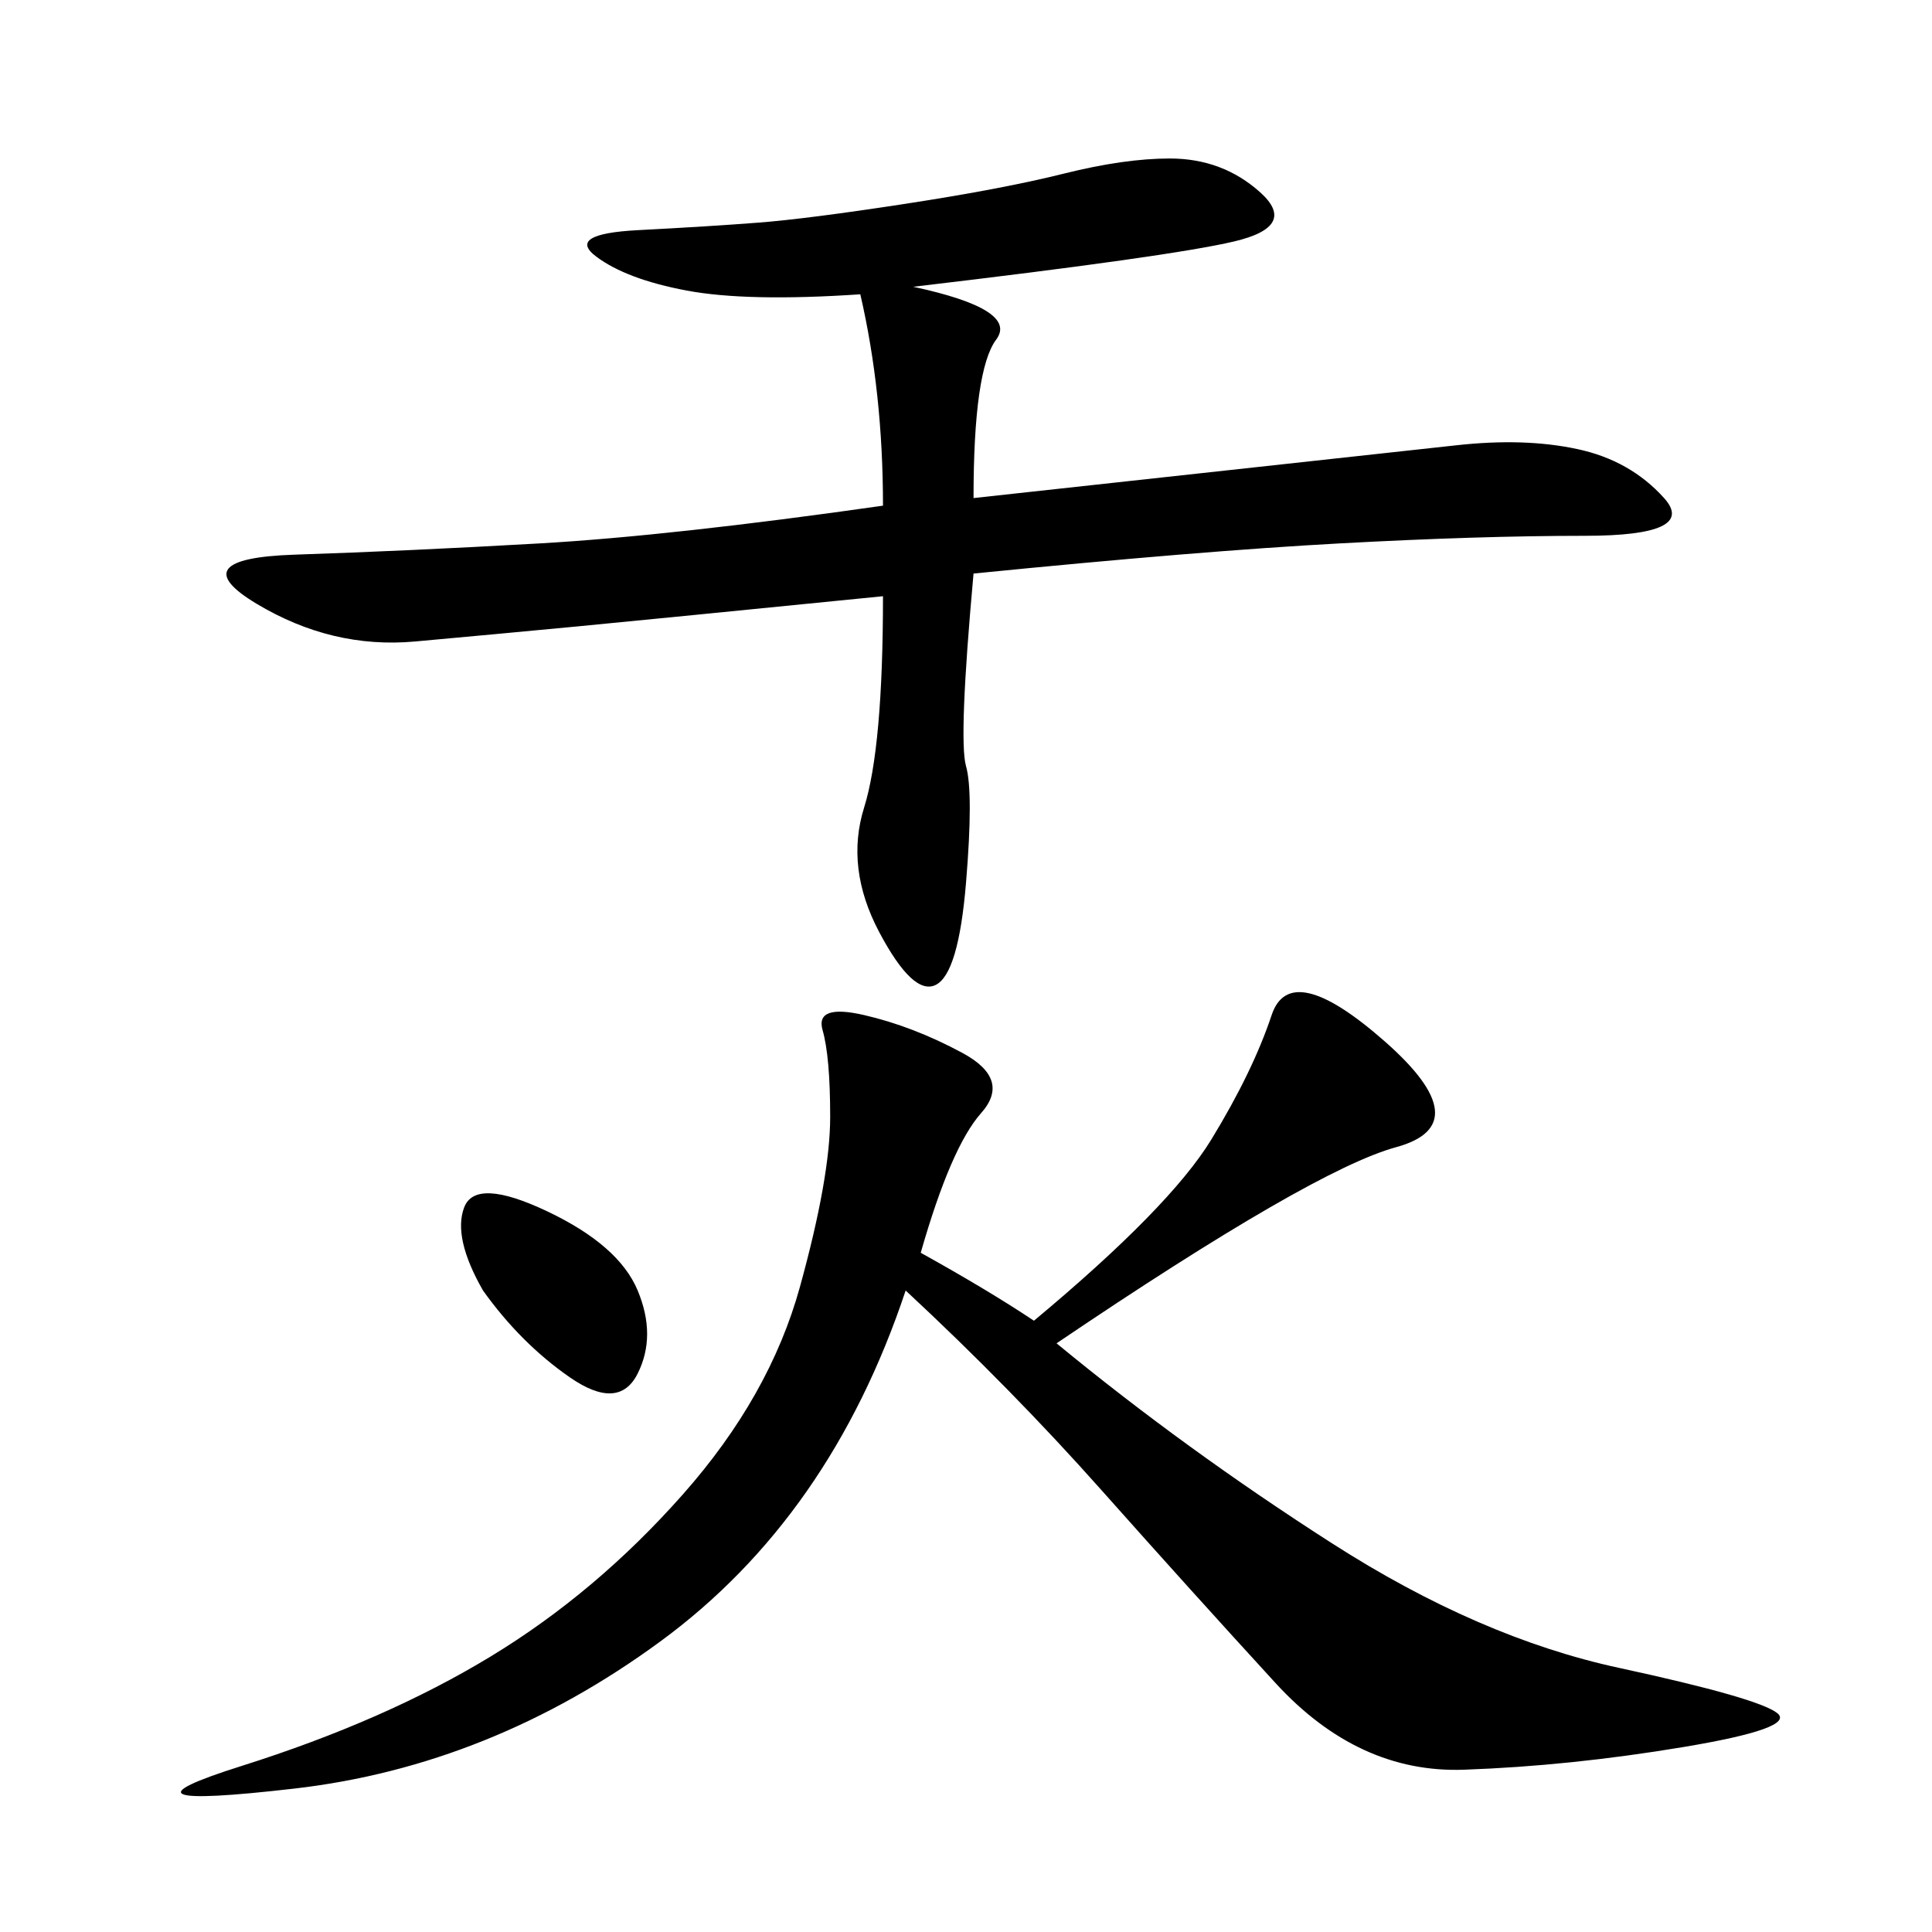 <svg xmlns="http://www.w3.org/2000/svg" xmlns:xlink="http://www.w3.org/1999/xlink" width="300" height="300"><path d="M142.97 194.53Q153.52 200.39 160.55 205.08L160.55 205.08Q181.64 187.50 188.09 176.95Q194.53 166.41 197.46 157.62Q200.39 148.83 215.04 161.72Q229.69 174.61 216.80 178.13Q203.91 181.64 164.06 208.59L164.06 208.59Q183.98 225 206.84 239.65Q229.69 254.30 251.37 258.98Q273.05 263.67 275.98 266.02Q278.91 268.36 261.33 271.29Q243.75 274.22 227.34 274.80Q210.94 275.39 198.05 261.33Q185.16 247.27 171.09 231.45Q157.03 215.63 140.63 200.39L140.63 200.39Q128.91 235.55 102.54 254.88Q76.17 274.22 45.70 277.73Q15.23 281.25 37.50 274.22Q59.77 267.19 76.17 257.23Q92.58 247.27 106.05 232.03Q119.53 216.80 124.22 199.80Q128.91 182.81 128.91 173.44L128.91 173.44Q128.91 164.06 127.73 159.96Q126.56 155.86 134.18 157.62Q141.80 159.38 149.41 163.48Q157.03 167.58 152.34 172.85Q147.66 178.13 142.97 194.53L142.97 194.53ZM141.80 44.53Q158.20 48.05 154.69 52.73Q151.17 57.42 151.17 77.34L151.17 77.34Q215.63 70.31 226.17 69.14Q236.72 67.97 244.92 69.73Q253.13 71.48 258.40 77.34Q263.67 83.20 246.09 83.20L246.09 83.20Q229.69 83.20 208.01 84.38Q186.33 85.55 151.17 89.06L151.17 89.06Q148.83 114.84 150 118.95Q151.17 123.05 150 137.11Q148.83 151.17 145.31 152.93Q141.80 154.69 136.52 144.73Q131.25 134.77 134.18 125.39Q137.11 116.02 137.11 92.58L137.11 92.58Q101.95 96.09 89.65 97.27Q77.34 98.44 64.45 99.61Q51.56 100.78 39.84 93.75Q28.13 86.72 45.70 86.13Q63.28 85.55 83.79 84.38Q104.30 83.20 137.11 78.52L137.11 78.52Q137.11 60.94 133.59 45.70L133.59 45.70Q116.02 46.88 106.64 45.12Q97.27 43.36 92.58 39.84Q87.89 36.33 99.02 35.74Q110.16 35.16 117.77 34.57Q125.39 33.98 140.63 31.64Q155.86 29.30 165.23 26.95Q174.61 24.61 181.64 24.61L181.64 24.61Q189.84 24.61 195.70 29.88Q201.56 35.16 191.60 37.50Q181.64 39.84 141.80 44.53L141.80 44.53ZM75 200.39Q70.31 192.19 72.07 187.50Q73.83 182.81 84.96 188.09Q96.09 193.36 99.02 200.39Q101.95 207.42 99.02 213.28Q96.09 219.14 88.48 213.87Q80.86 208.59 75 200.39L75 200.39Z"/></svg>
